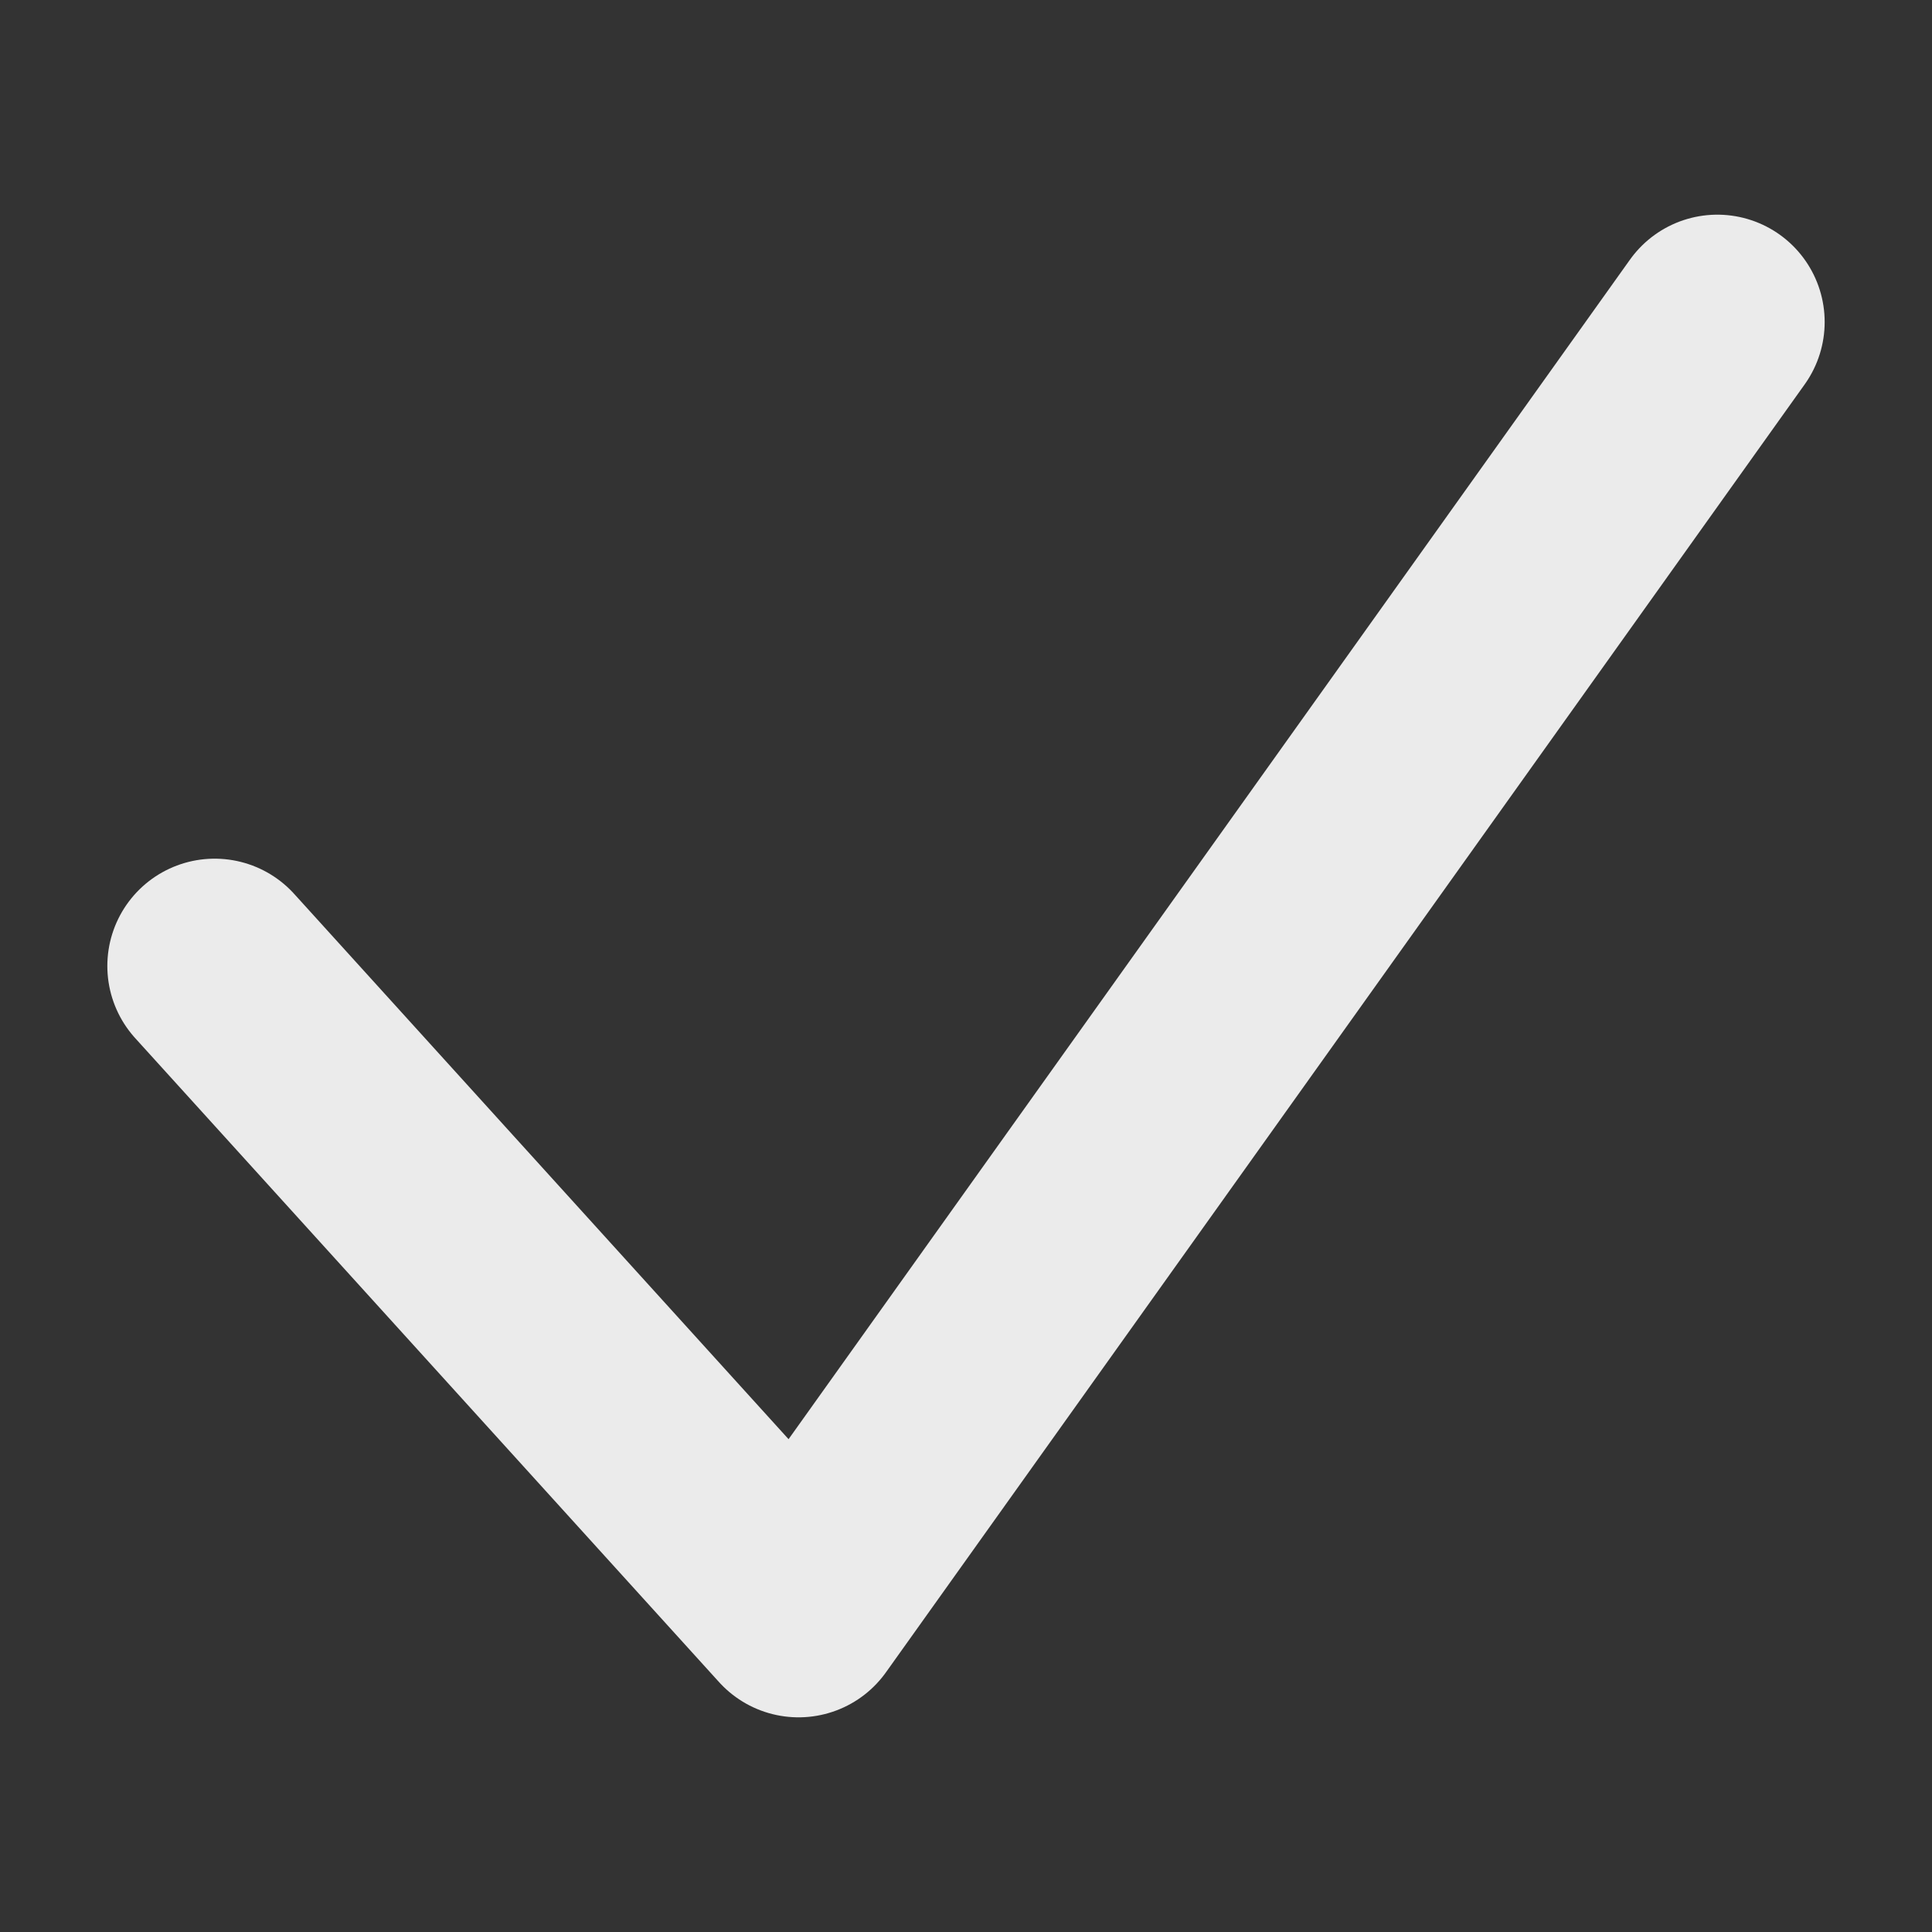 <svg xmlns='http://www.w3.org/2000/svg' width='100%' height='100%' viewBox='0 0 9 9'><rect x="0" y="0" width="9" height="9" fill="#333333" stroke="none"/><path d='M1 4.5l2.72 3L8 1.5' stroke='#fff' stroke-width='1' fill='none' opacity='.9' stroke-linecap='round' stroke-linejoin='round'/></svg>
